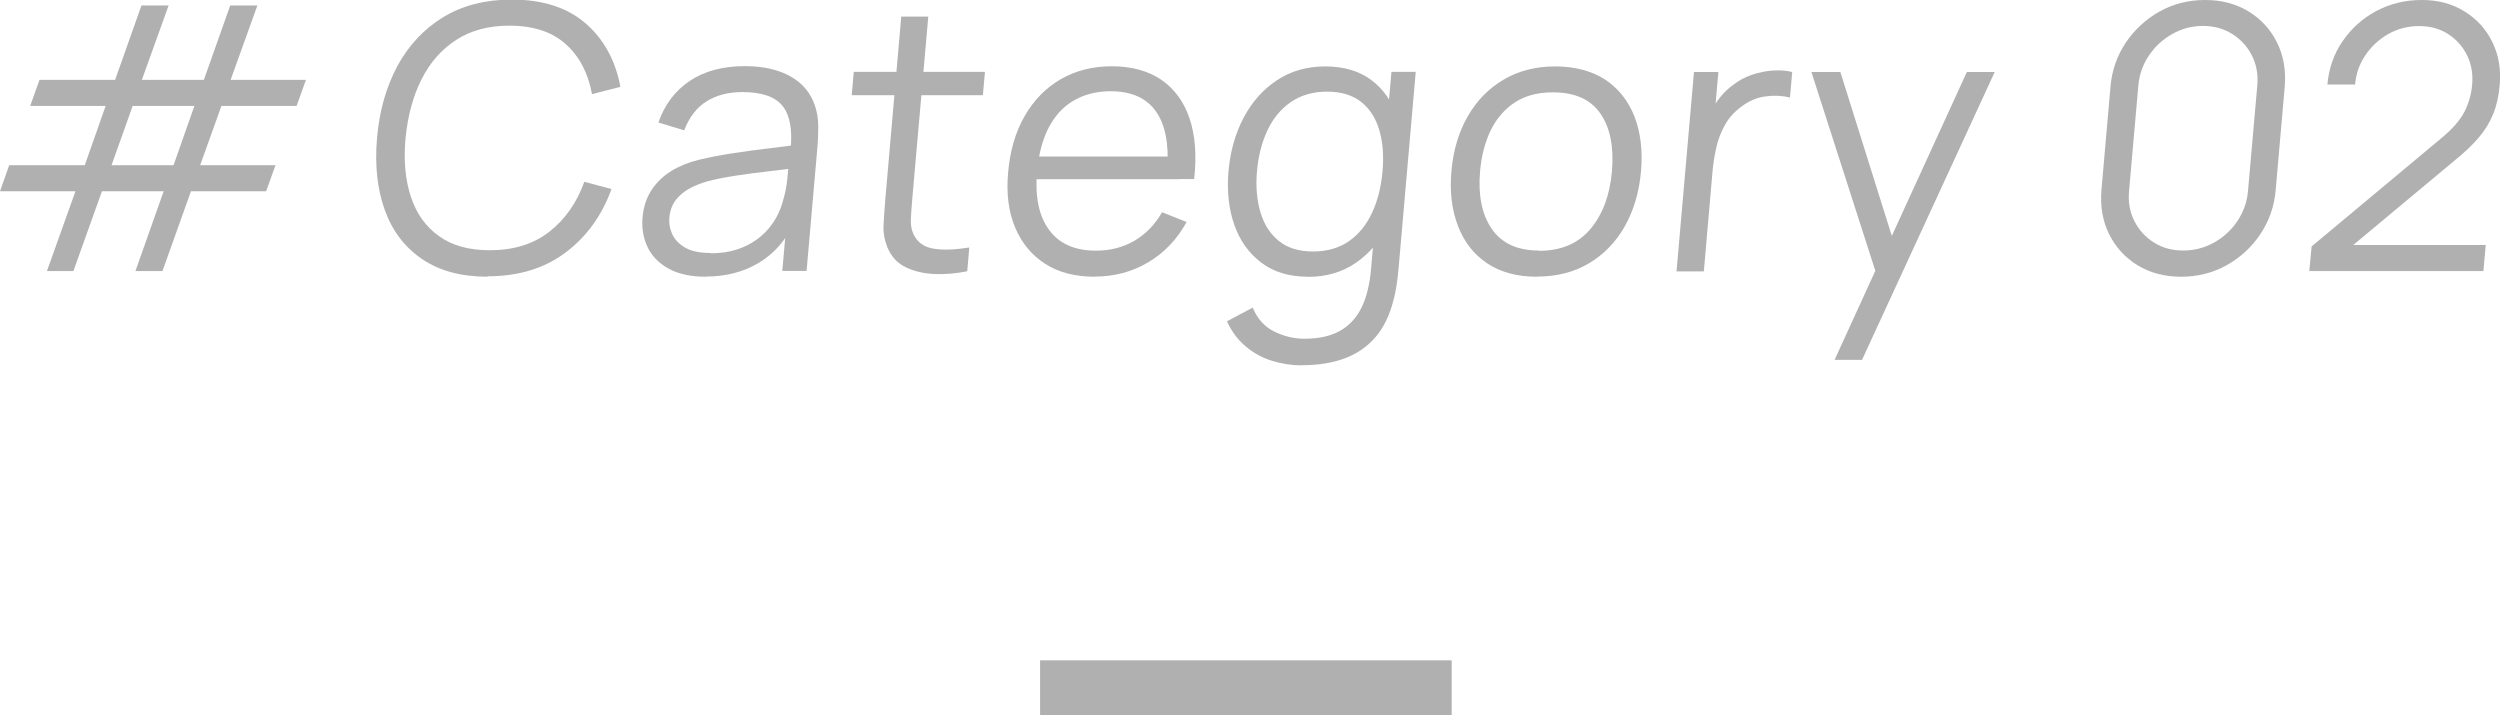 <?xml version="1.0" encoding="UTF-8"?>
<svg id="_レイヤー_2" data-name="レイヤー_2" xmlns="http://www.w3.org/2000/svg" width="182.22" height="52.13" viewBox="0 0 182.22 52.13">
  <defs>
    <style>
      .cls-1 {
        fill: #b0b0b0;
      }

      .cls-2 {
        fill: none;
        stroke: #b0b0b0;
        stroke-miterlimit: 10;
        stroke-width: 4px;
      }
    </style>
  </defs>
  <g id="_画像" data-name="画像">
    <g>
      <g>
        <path class="cls-1" d="M3.42,19.76l2.08-5.82H0l.67-1.9h5.51l1.52-4.32H2.2l.68-1.9h5.51L10.31.4h1.98l-1.95,5.42h4.52l1.92-5.42h1.98l-1.95,5.42h5.49l-.68,1.9h-5.48l-1.55,4.32h5.49l-.68,1.9h-5.48l-2.08,5.82h-1.97l2.06-5.82h-4.5l-2.08,5.82h-1.97ZM8.14,12.04h4.51l1.52-4.32h-4.5l-1.54,4.32Z"/>
        <path class="cls-1" d="M35.55,20.17c-1.94,0-3.53-.43-4.79-1.29-1.26-.86-2.16-2.04-2.71-3.56-.55-1.52-.74-3.26-.57-5.25s.67-3.73,1.48-5.25c.82-1.51,1.93-2.7,3.33-3.56,1.41-.86,3.08-1.29,5.01-1.29,2.26,0,4.05.58,5.38,1.73,1.33,1.15,2.18,2.7,2.54,4.63l-2.07.53c-.28-1.53-.92-2.75-1.91-3.64s-2.36-1.35-4.11-1.35c-1.52,0-2.82.35-3.88,1.04-1.07.69-1.91,1.65-2.53,2.88s-1,2.66-1.16,4.27c-.15,1.61-.02,3.04.38,4.26.4,1.23,1.08,2.19,2.04,2.88.96.7,2.2,1.04,3.72,1.04,1.75,0,3.19-.45,4.34-1.35,1.15-.9,2-2.11,2.55-3.64l1.98.53c-.7,1.94-1.82,3.48-3.35,4.63-1.53,1.15-3.43,1.73-5.69,1.73Z"/>
        <path class="cls-1" d="M51.44,20.17c-1.1,0-2-.2-2.71-.59s-1.22-.92-1.53-1.57c-.31-.65-.43-1.37-.37-2.14.07-.79.29-1.46.66-2.02.37-.56.85-1.02,1.43-1.38.58-.36,1.25-.63,2-.82.75-.18,1.58-.34,2.49-.48s1.8-.26,2.66-.36c.87-.1,1.63-.2,2.29-.3l-.74.43c.15-1.43-.03-2.5-.56-3.19s-1.51-1.04-2.96-1.04c-1,0-1.86.22-2.59.67-.73.45-1.27,1.16-1.64,2.12l-1.88-.57c.45-1.3,1.21-2.31,2.28-3.03,1.07-.72,2.41-1.08,4.02-1.08,1.33,0,2.44.25,3.33.75.89.5,1.48,1.22,1.79,2.16.14.42.22.89.23,1.41,0,.52-.01,1.05-.06,1.59l-.79,9.02h-1.77l.32-3.64.49.22c-.6,1.25-1.46,2.2-2.56,2.85-1.1.65-2.38.98-3.84.98ZM51.82,18.46c.93,0,1.75-.17,2.47-.5.72-.33,1.32-.79,1.79-1.37.47-.58.8-1.23.99-1.96.15-.47.25-.98.31-1.54.06-.56.1-.98.12-1.26l.72.39c-.68.09-1.42.18-2.22.27s-1.58.19-2.35.31c-.77.12-1.47.25-2.1.42-.42.12-.84.28-1.24.49-.41.21-.75.49-1.03.84-.28.35-.44.78-.49,1.3-.04.42.03.83.21,1.22.18.39.49.72.94.98.45.26,1.07.39,1.85.39Z"/>
        <path class="cls-1" d="M62.08,6.94l.15-1.7h9.56l-.15,1.7h-9.56ZM70.51,19.77c-.83.17-1.65.24-2.44.2s-1.49-.21-2.09-.51c-.6-.3-1.03-.78-1.3-1.43-.21-.54-.31-1.08-.28-1.63.03-.55.07-1.18.13-1.89l1.16-13.3h1.97l-1.16,13.22c-.05.61-.09,1.12-.11,1.53-.02.41.04.77.18,1.08.27.6.75.96,1.45,1.08.7.12,1.57.09,2.63-.08l-.15,1.73Z"/>
        <path class="cls-1" d="M79.79,20.17c-1.42,0-2.63-.31-3.61-.94-.98-.63-1.71-1.51-2.19-2.65-.48-1.14-.65-2.48-.51-4.01.14-1.59.54-2.96,1.21-4.12.67-1.16,1.54-2.05,2.63-2.68,1.09-.63,2.33-.94,3.73-.94s2.64.33,3.6.99c.96.66,1.65,1.6,2.06,2.83.41,1.23.52,2.69.33,4.4h-2.02l.06-.7c.13-1.88-.15-3.3-.85-4.26-.69-.96-1.79-1.44-3.28-1.44s-2.81.51-3.73,1.52c-.92,1.01-1.46,2.46-1.63,4.33-.16,1.83.13,3.25.88,4.26.74,1.01,1.88,1.51,3.41,1.51,1.04,0,1.98-.24,2.8-.72.82-.48,1.5-1.17,2.02-2.08l1.79.71c-.69,1.26-1.62,2.24-2.8,2.94-1.18.7-2.48,1.04-3.89,1.04ZM74.84,13.06l.14-1.65h11.14l-.14,1.65h-11.14Z"/>
        <path class="cls-1" d="M94.9,26.63c-.75,0-1.47-.11-2.18-.33-.71-.22-1.34-.56-1.91-1.04-.57-.47-1.03-1.08-1.38-1.84l1.88-1c.33.81.85,1.39,1.56,1.74.7.35,1.44.53,2.2.53,1.05,0,1.92-.19,2.61-.58.69-.39,1.21-.97,1.58-1.73.36-.76.59-1.71.68-2.85l.34-3.87h.23l.91-10.42h1.77l-1.25,14.32c-.04.41-.08.81-.14,1.19-.06.38-.13.76-.23,1.12-.27,1.08-.7,1.98-1.29,2.68-.6.7-1.34,1.22-2.24,1.56-.9.34-1.94.51-3.13.51ZM95.33,20.17c-1.36,0-2.49-.34-3.39-1.02s-1.56-1.59-1.97-2.75c-.41-1.16-.55-2.46-.43-3.91.13-1.44.49-2.74,1.1-3.9.61-1.16,1.42-2.07,2.43-2.74s2.19-1.01,3.52-1.01,2.49.33,3.37,1c.88.66,1.51,1.57,1.89,2.72.38,1.15.51,2.46.38,3.93-.13,1.44-.48,2.75-1.06,3.91-.58,1.16-1.36,2.08-2.35,2.76-.99.68-2.15,1.02-3.49,1.02ZM95.69,18.33c1.03,0,1.91-.25,2.63-.75s1.28-1.2,1.69-2.08c.41-.88.66-1.88.76-3.01.1-1.14.02-2.14-.24-3.02-.26-.87-.7-1.56-1.33-2.05-.63-.49-1.45-.74-2.47-.74s-1.93.26-2.66.77c-.73.51-1.3,1.21-1.7,2.08-.41.88-.66,1.87-.75,2.96-.1,1.1-.01,2.1.25,2.98.26.88.71,1.58,1.34,2.09.63.51,1.45.77,2.47.77Z"/>
        <path class="cls-1" d="M112.02,20.17c-1.45,0-2.66-.33-3.63-.98s-1.68-1.56-2.12-2.72c-.45-1.16-.61-2.48-.48-3.98.13-1.52.53-2.86,1.19-4.01.66-1.15,1.53-2.04,2.62-2.68,1.09-.64,2.34-.96,3.76-.96s2.67.33,3.65.97c.97.65,1.68,1.55,2.13,2.7.44,1.15.6,2.48.47,3.97-.13,1.52-.53,2.86-1.18,4.01-.65,1.15-1.52,2.05-2.61,2.7-1.09.65-2.36.97-3.8.97ZM112.18,18.28c1.62,0,2.87-.54,3.76-1.61.89-1.07,1.4-2.46,1.55-4.18.15-1.76-.12-3.16-.83-4.2-.71-1.04-1.86-1.56-3.48-1.56-1.09,0-2.01.24-2.76.73-.75.49-1.33,1.17-1.76,2.03-.42.87-.68,1.86-.78,2.99-.15,1.75.13,3.15.85,4.2.72,1.05,1.86,1.58,3.44,1.58Z"/>
        <path class="cls-1" d="M122.2,19.77l1.27-14.52h1.78l-.31,3.5-.31-.46c.2-.43.45-.83.74-1.19.29-.36.6-.66.93-.89.41-.33.87-.58,1.39-.76.52-.17,1.04-.28,1.55-.31.52-.03.98,0,1.39.11l-.16,1.86c-.52-.13-1.1-.17-1.73-.09-.64.07-1.24.32-1.81.75-.52.38-.92.83-1.21,1.35s-.5,1.08-.63,1.67c-.13.59-.22,1.17-.27,1.74l-.63,7.25h-1.98Z"/>
        <path class="cls-1" d="M133.72,26.23l3.49-7.63-.16,2.26-5.02-15.61h2.11l4.1,13.06h-.86l5.98-13.06h2.03l-9.67,20.98h-1.98Z"/>
        <path class="cls-1" d="M158.97,20.17c-1.2,0-2.25-.28-3.16-.83-.91-.56-1.6-1.31-2.08-2.27-.47-.95-.66-2.03-.56-3.22l.66-7.53c.1-1.19.48-2.27,1.12-3.22s1.47-1.71,2.47-2.27c1.01-.56,2.11-.83,3.31-.83s2.25.28,3.16.83c.91.56,1.6,1.31,2.08,2.27.47.96.66,2.03.56,3.22l-.66,7.53c-.1,1.19-.48,2.27-1.12,3.22-.64.96-1.47,1.71-2.47,2.27-1.01.56-2.11.83-3.31.83ZM159.14,18.26c.8,0,1.55-.2,2.24-.58.69-.39,1.26-.91,1.7-1.57.44-.65.7-1.38.77-2.16l.68-7.72c.07-.8-.06-1.52-.39-2.18-.33-.65-.81-1.18-1.43-1.57-.62-.39-1.33-.59-2.14-.59s-1.55.2-2.24.59c-.69.39-1.26.91-1.7,1.57-.44.65-.7,1.38-.77,2.18l-.68,7.72c-.07.79.06,1.51.39,2.16.33.66.81,1.18,1.43,1.57.62.39,1.33.58,2.14.58Z"/>
        <path class="cls-1" d="M168.32,19.76l.17-1.8,9.48-7.91c.82-.68,1.37-1.33,1.68-1.94.3-.61.48-1.26.54-1.93.07-.8-.06-1.52-.38-2.17-.32-.64-.79-1.16-1.39-1.54-.6-.38-1.3-.57-2.1-.57s-1.58.2-2.26.59c-.68.39-1.24.92-1.67,1.56-.43.65-.67,1.35-.73,2.11h-2.02c.1-1.17.47-2.23,1.11-3.16.64-.93,1.46-1.67,2.46-2.2,1-.53,2.1-.8,3.31-.8s2.22.28,3.11.83c.89.55,1.57,1.29,2.03,2.23.46.94.64,1.98.54,3.13-.07.81-.23,1.52-.48,2.13-.25.61-.6,1.18-1.05,1.71s-1.02,1.07-1.7,1.62l-8.42,7.02-.24-.81h10.87l-.17,1.9h-12.69Z"/>
      </g>
      <line class="cls-2" x1="75.81" y1="50.13" x2="105.81" y2="50.13"/>
    </g>
  </g>
</svg>
